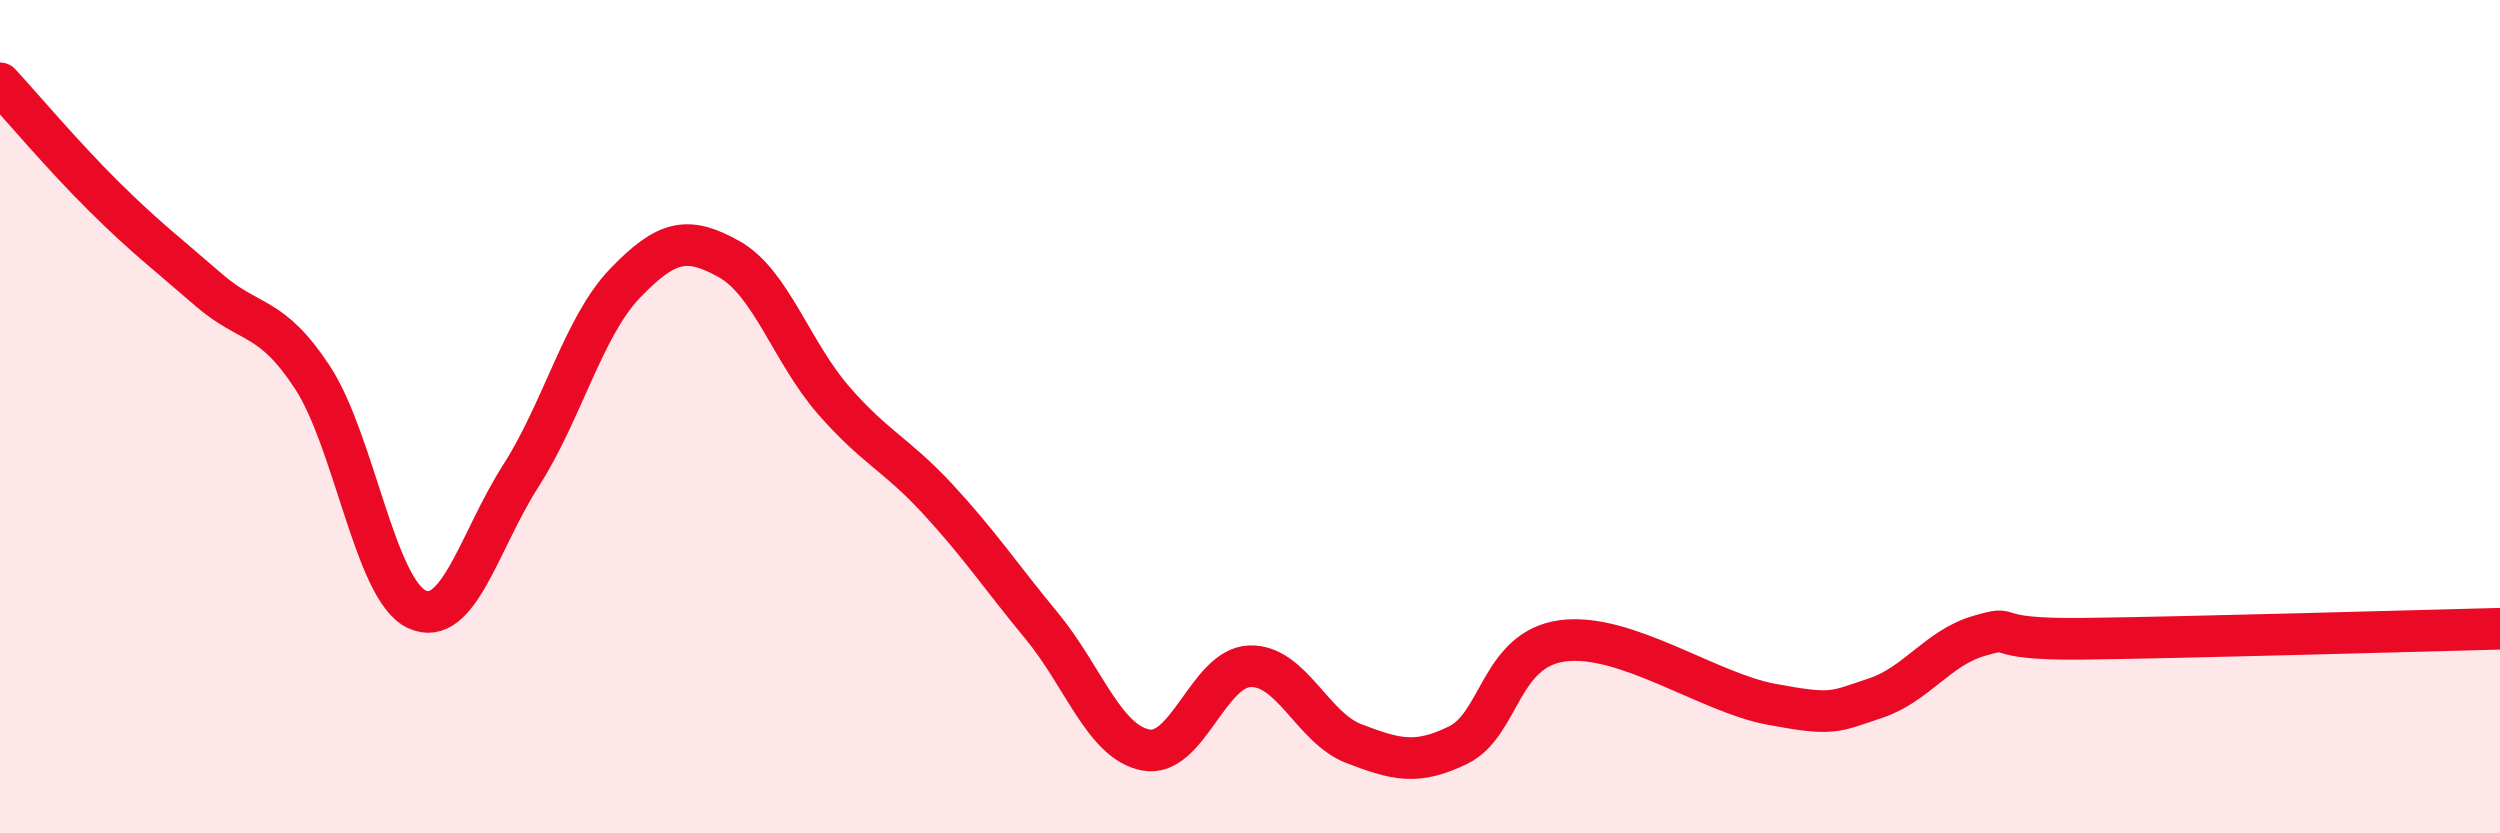
    <svg width="60" height="20" viewBox="0 0 60 20" xmlns="http://www.w3.org/2000/svg">
      <path
        d="M 0,2 C 0.5,2.54 1.5,3.73 2.5,4.72 C 3.5,5.71 4,6.08 5,6.95 C 6,7.82 6.5,7.53 7.5,9.06 C 8.5,10.59 9,14.15 10,14.62 C 11,15.09 11.5,12.98 12.5,11.42 C 13.5,9.86 14,7.84 15,6.8 C 16,5.76 16.5,5.66 17.5,6.22 C 18.5,6.78 19,8.45 20,9.6 C 21,10.75 21.5,10.89 22.5,11.97 C 23.5,13.05 24,13.81 25,15.02 C 26,16.23 26.5,17.81 27.5,18 C 28.5,18.19 29,16.02 30,15.99 C 31,15.96 31.5,17.47 32.5,17.85 C 33.5,18.23 34,18.37 35,17.88 C 36,17.39 36,15.58 37.5,15.38 C 39,15.18 41,16.62 42.5,16.9 C 44,17.18 44,17.09 45,16.76 C 46,16.43 46.5,15.55 47.5,15.26 C 48.5,14.97 47.5,15.36 50,15.33 C 52.5,15.3 58,15.14 60,15.09L60 20L0 20Z"
        fill="#EB0A25"
        opacity="0.1"
        stroke-linecap="round"
        stroke-linejoin="round"
      />
      <path
        d="M 0,2 C 0.5,2.54 1.5,3.73 2.5,4.72 C 3.5,5.71 4,6.08 5,6.95 C 6,7.82 6.5,7.53 7.5,9.06 C 8.5,10.59 9,14.15 10,14.62 C 11,15.09 11.5,12.98 12.5,11.42 C 13.5,9.86 14,7.84 15,6.8 C 16,5.76 16.5,5.66 17.5,6.22 C 18.5,6.78 19,8.45 20,9.6 C 21,10.75 21.5,10.89 22.5,11.97 C 23.5,13.05 24,13.81 25,15.02 C 26,16.23 26.5,17.81 27.5,18 C 28.5,18.19 29,16.02 30,15.99 C 31,15.96 31.5,17.47 32.5,17.85 C 33.5,18.23 34,18.37 35,17.88 C 36,17.39 36,15.58 37.5,15.38 C 39,15.18 41,16.62 42.5,16.9 C 44,17.18 44,17.09 45,16.76 C 46,16.43 46.5,15.55 47.5,15.26 C 48.5,14.97 47.5,15.36 50,15.33 C 52.5,15.3 58,15.14 60,15.09"
        stroke="#EB0A25"
        stroke-width="1"
        fill="none"
        stroke-linecap="round"
        stroke-linejoin="round"
      />
    </svg>
  